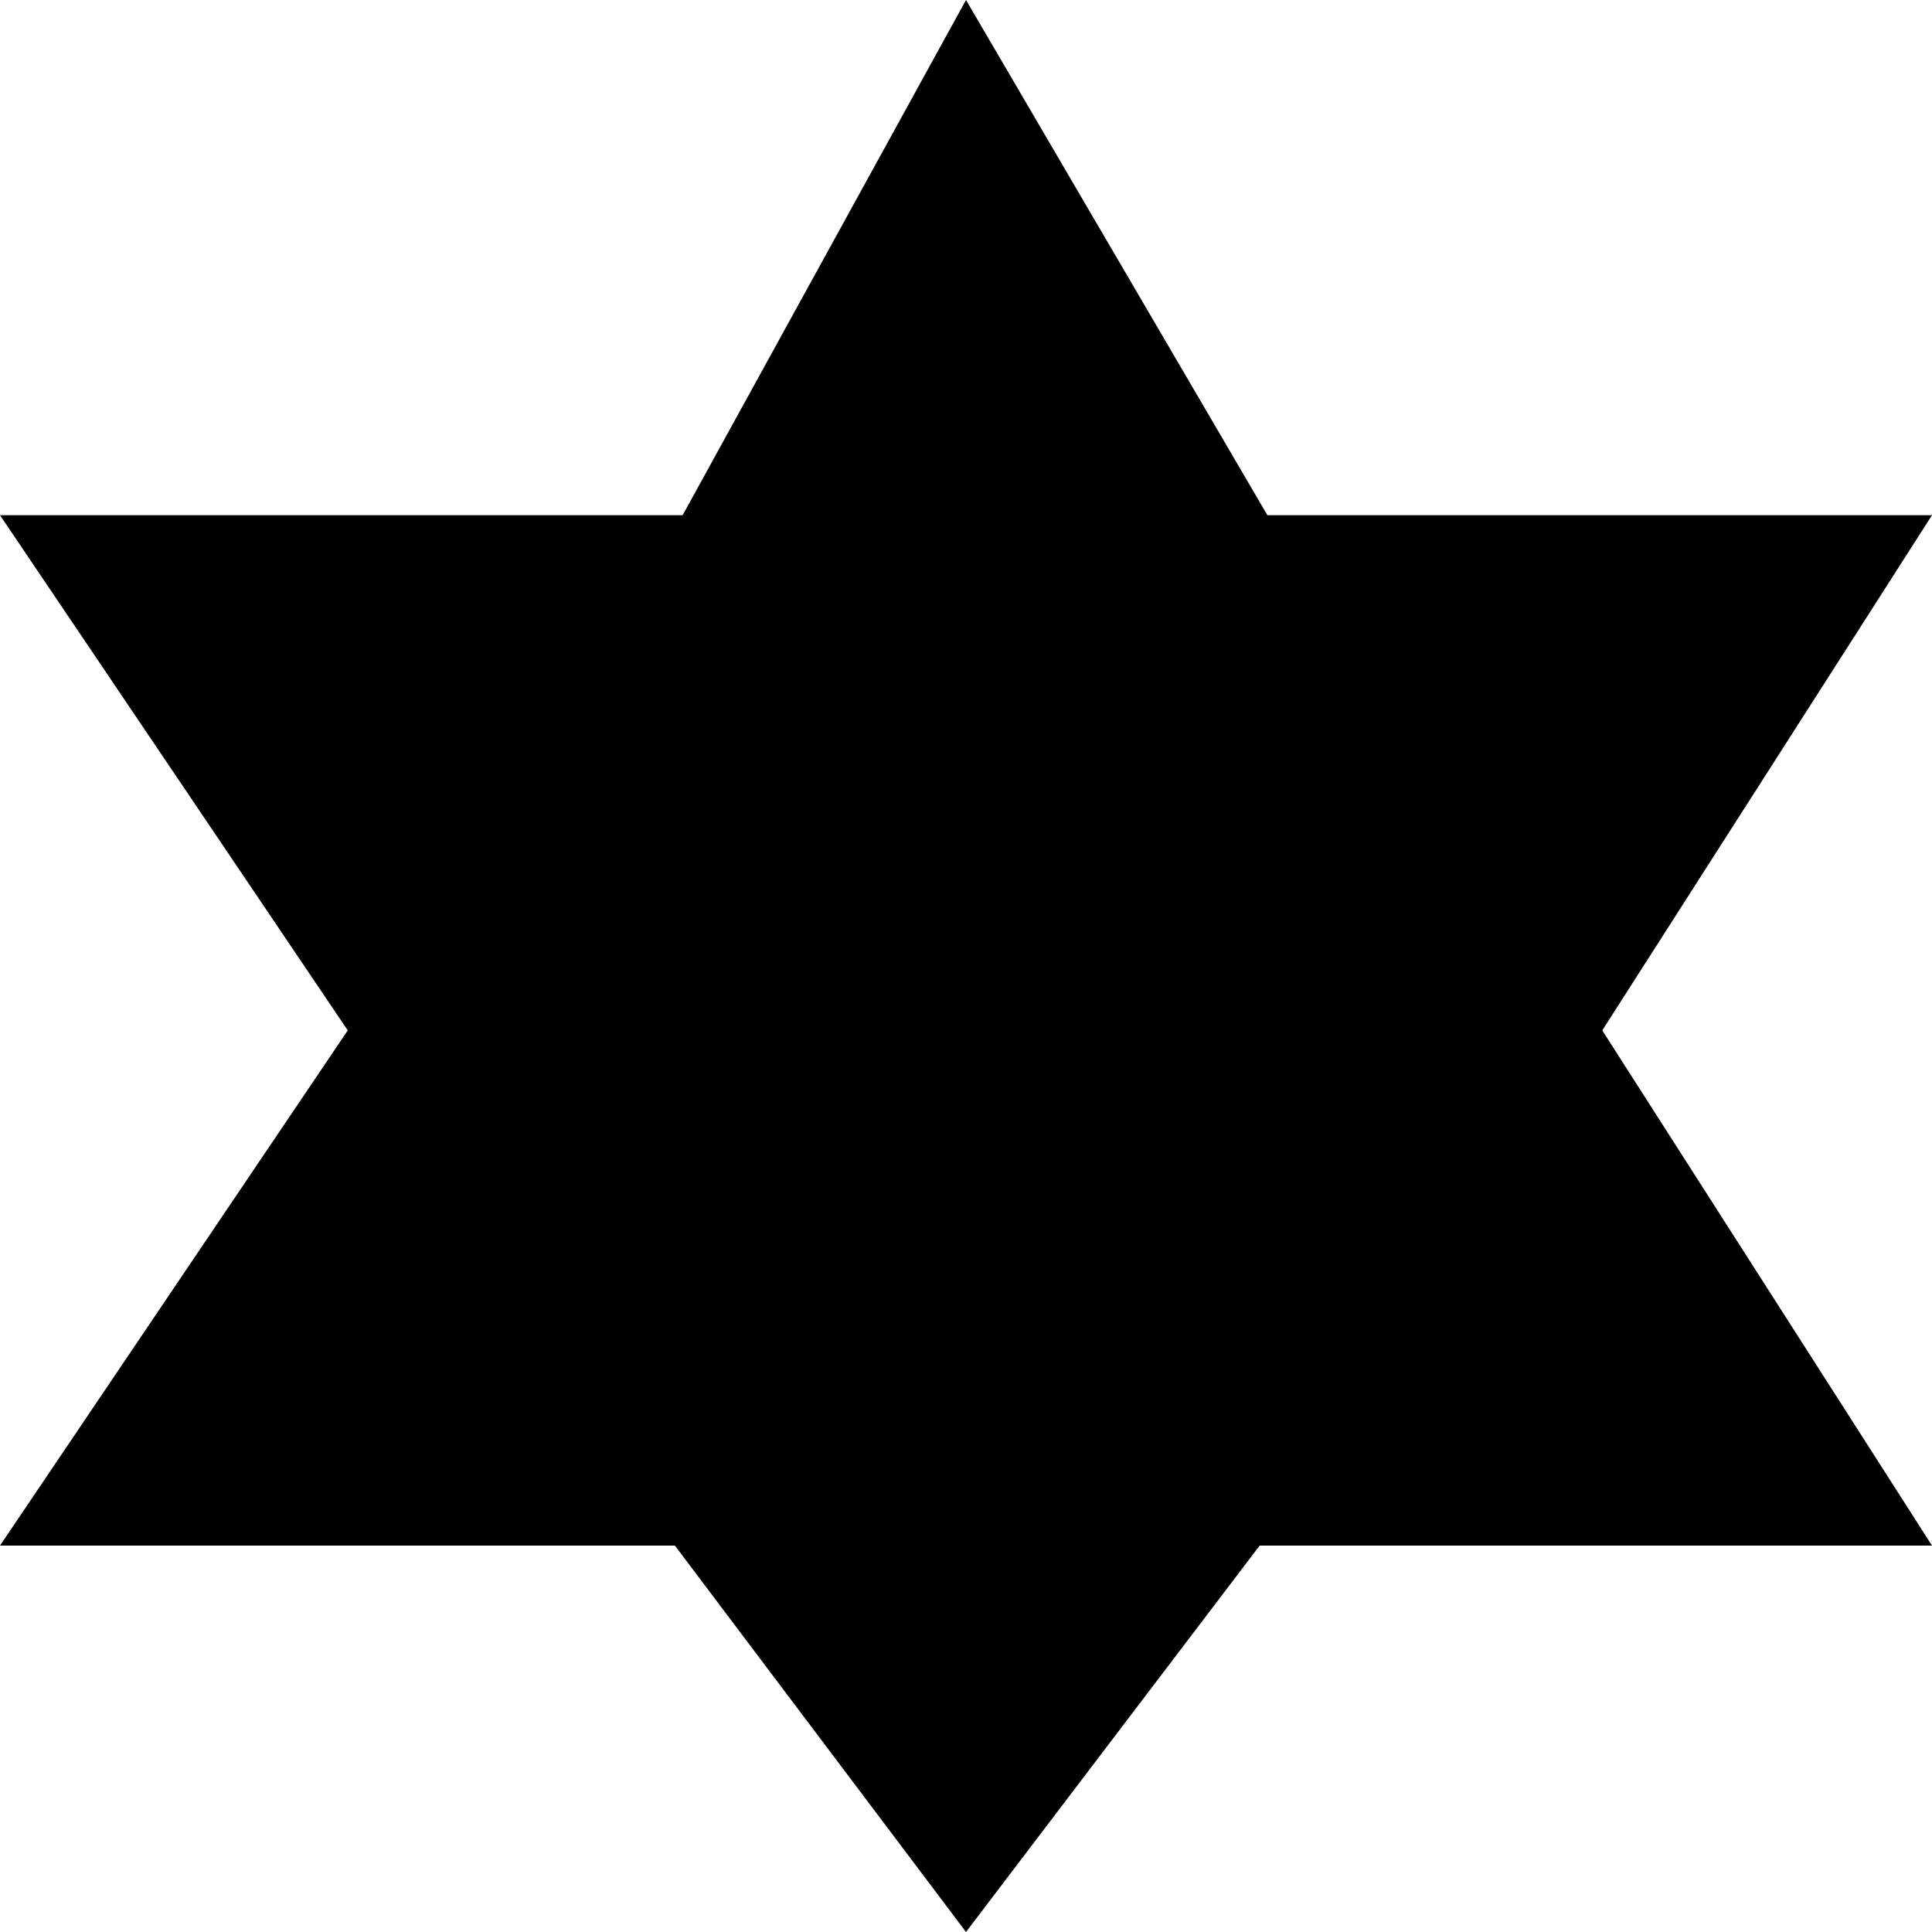 <?xml version="1.0" encoding="UTF-8"?>
<!-- Uploaded to: SVG Repo, www.svgrepo.com, Generator: SVG Repo Mixer Tools -->
<svg fill="#000000" width="800px" height="800px" viewBox="0 0 15 15" version="1.1" id="religious-jewish" xmlns="http://www.w3.org/2000/svg">
  <path d="M15,12H9.78L7.5,15l-2.26-3H0l2.7-4L0,4h5.3l2.2-4l2.34,4H15l-2.56,4L15,12z"/>
</svg>